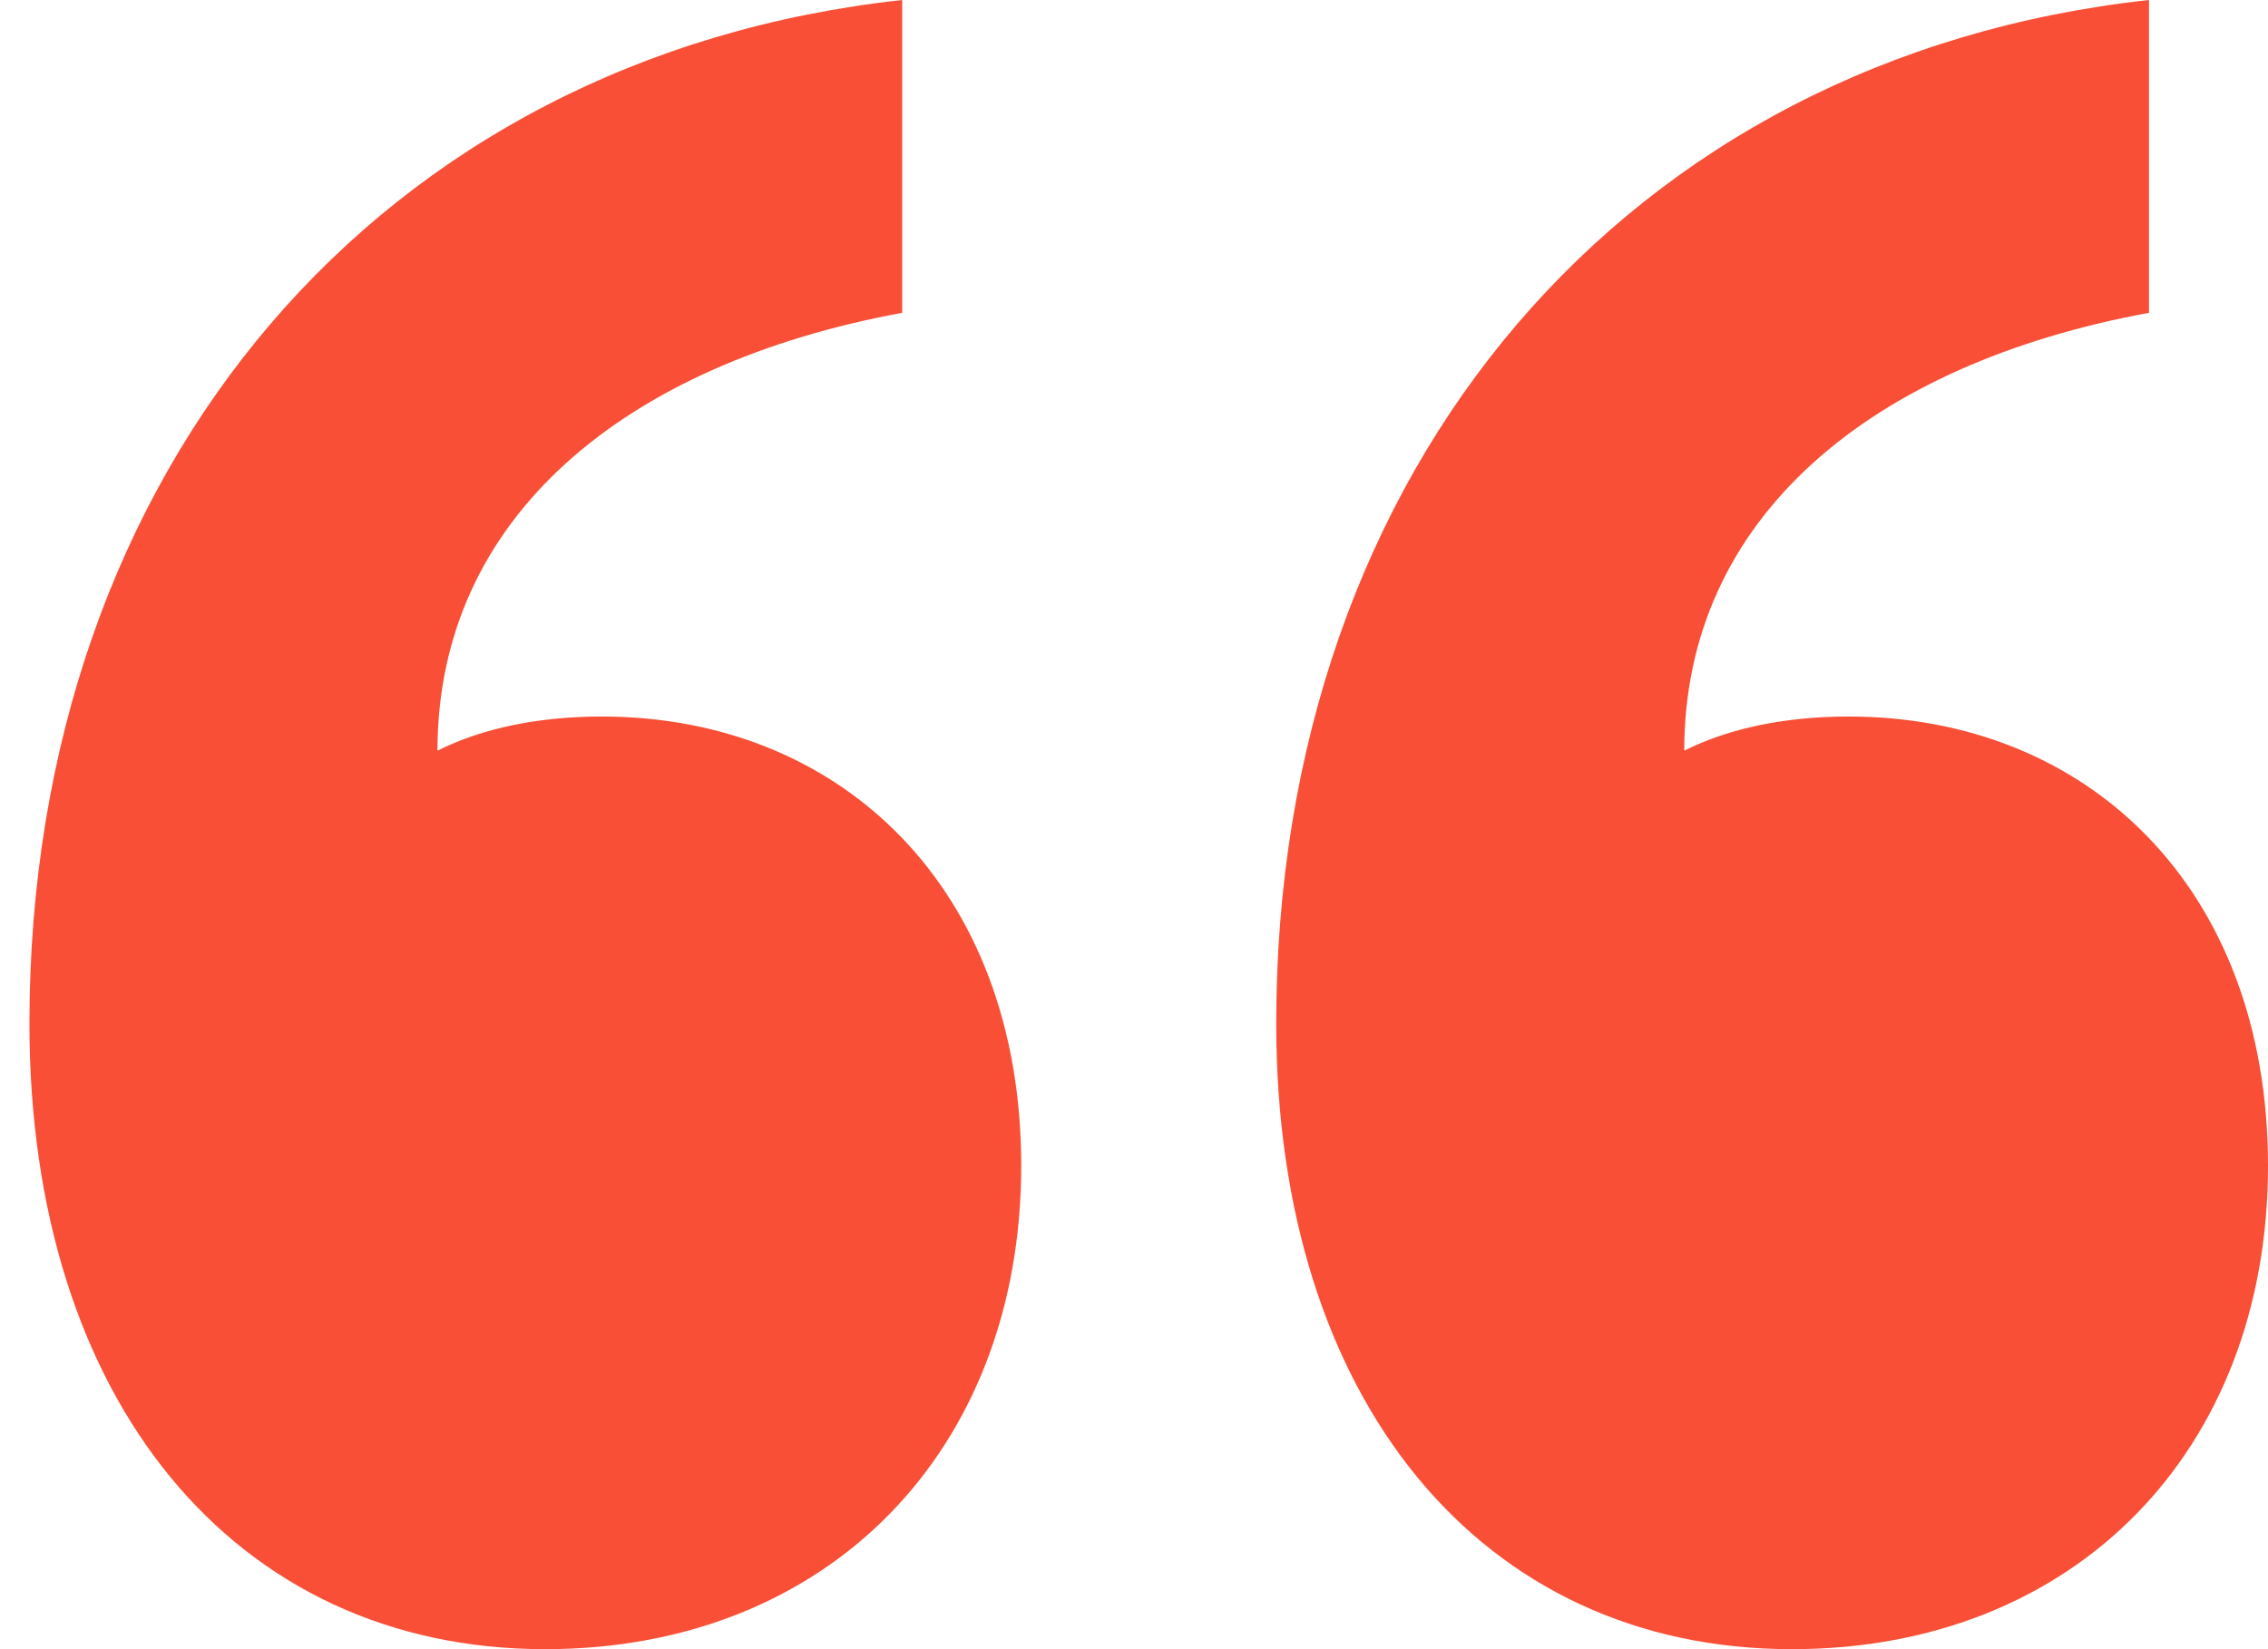 <svg xmlns="http://www.w3.org/2000/svg" width="55" height="40" fill="none"><path fill="#F84F36" d="M24.765 28.276c0-6.759-4.398-10.897-10.17-10.897-1.512 0-2.886.276-3.986.828 0-5.655 4.536-9.38 11.27-10.62V0C9.235 1.38.714 11.31.714 24.828.714 33.93 5.662 40 13.221 40c6.871 0 11.544-4.828 11.544-11.724Zm30.235 0c0-6.759-4.398-10.897-10.17-10.897-1.512 0-2.886.276-3.986.828 0-5.655 4.536-9.38 11.27-10.62V0C39.47 1.38 30.949 11.31 30.949 24.828 30.95 33.93 35.897 40 43.456 40 50.327 40 55 35.172 55 28.276Z"/></svg>